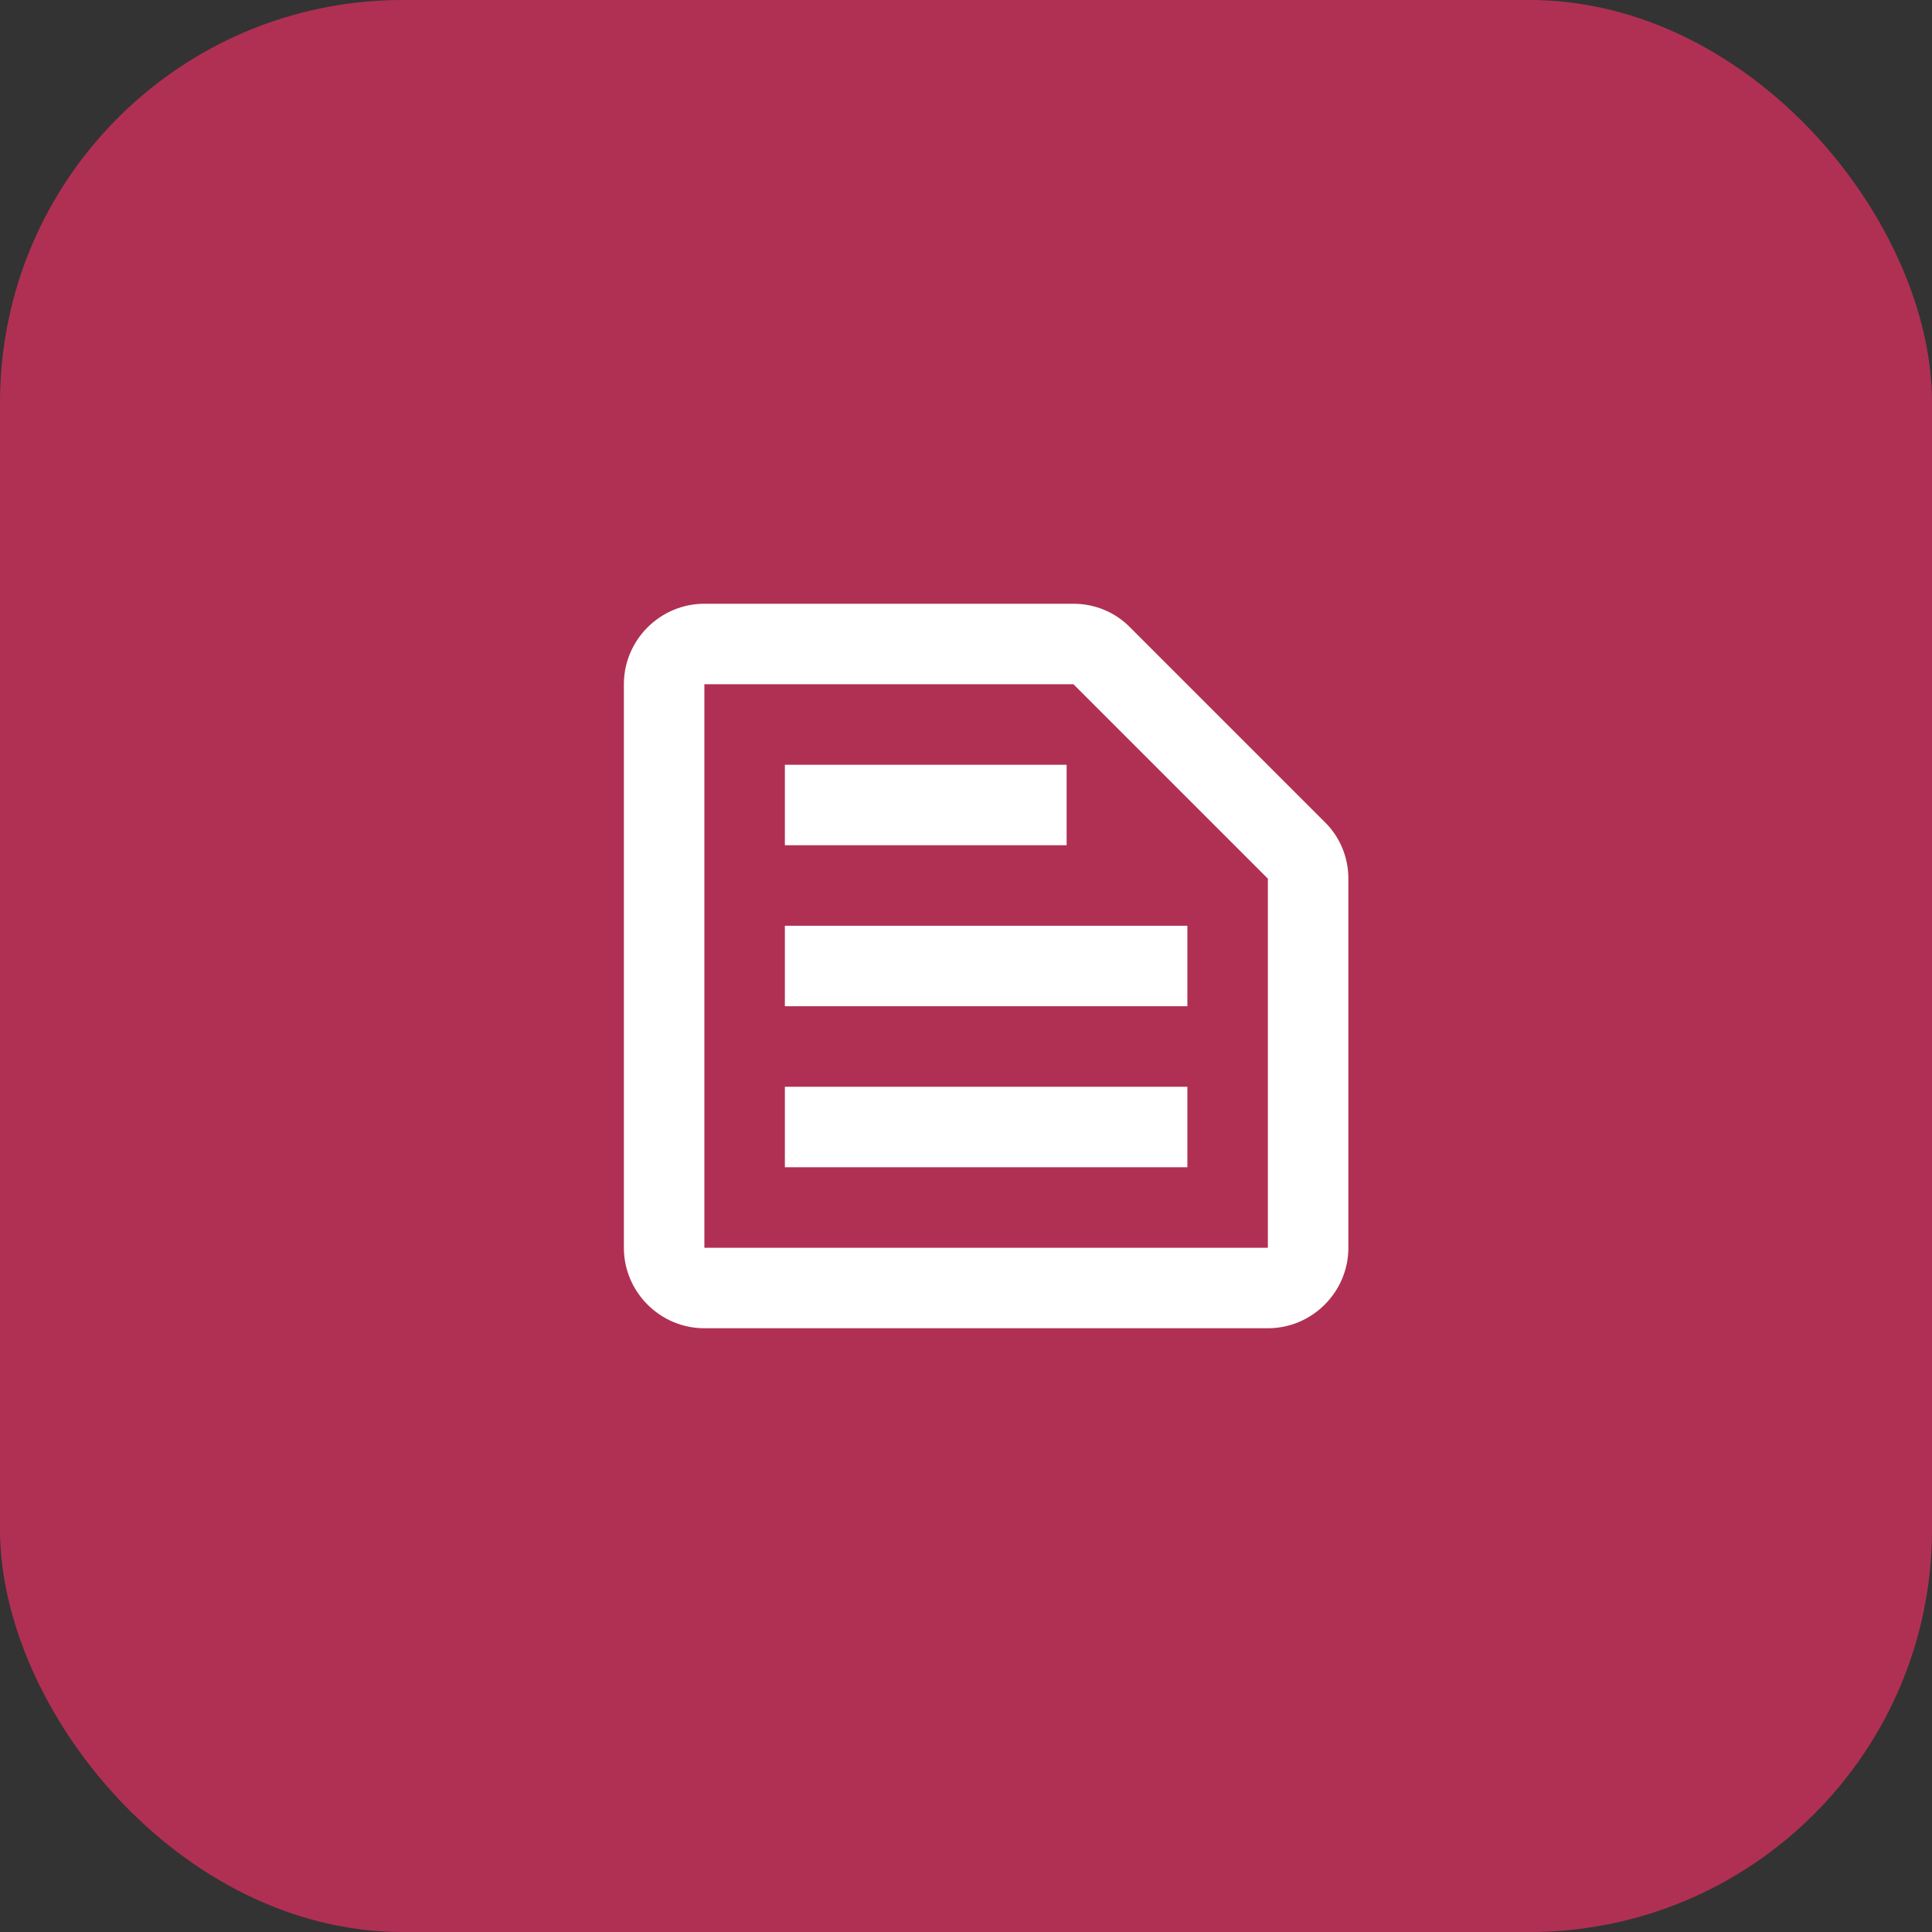 <svg width="48" height="48" viewBox="0 0 48 48" fill="none" xmlns="http://www.w3.org/2000/svg">
<rect x="0" y="0" width="48" height="48" fill="#333333" stroke="none"/>
<rect width="48" height="48" rx="10" fill="#B03054"/>
<path d="M26.67 17L31.5 21.83V31H17.5V17H26.67ZM26.67 15H17.5C16.4 15 15.5 15.9 15.5 17V31C15.5 32.1 16.4 33 17.5 33H31.5C32.6 33 33.5 32.1 33.5 31V21.83C33.5 21.3 33.29 20.79 32.91 20.42L28.08 15.59C27.71 15.21 27.2 15 26.67 15ZM19.5 27H29.5V29H19.5V27ZM19.5 23H29.5V25H19.5V23ZM19.5 19H26.5V21H19.5V19Z" fill="white"/>
</svg>
